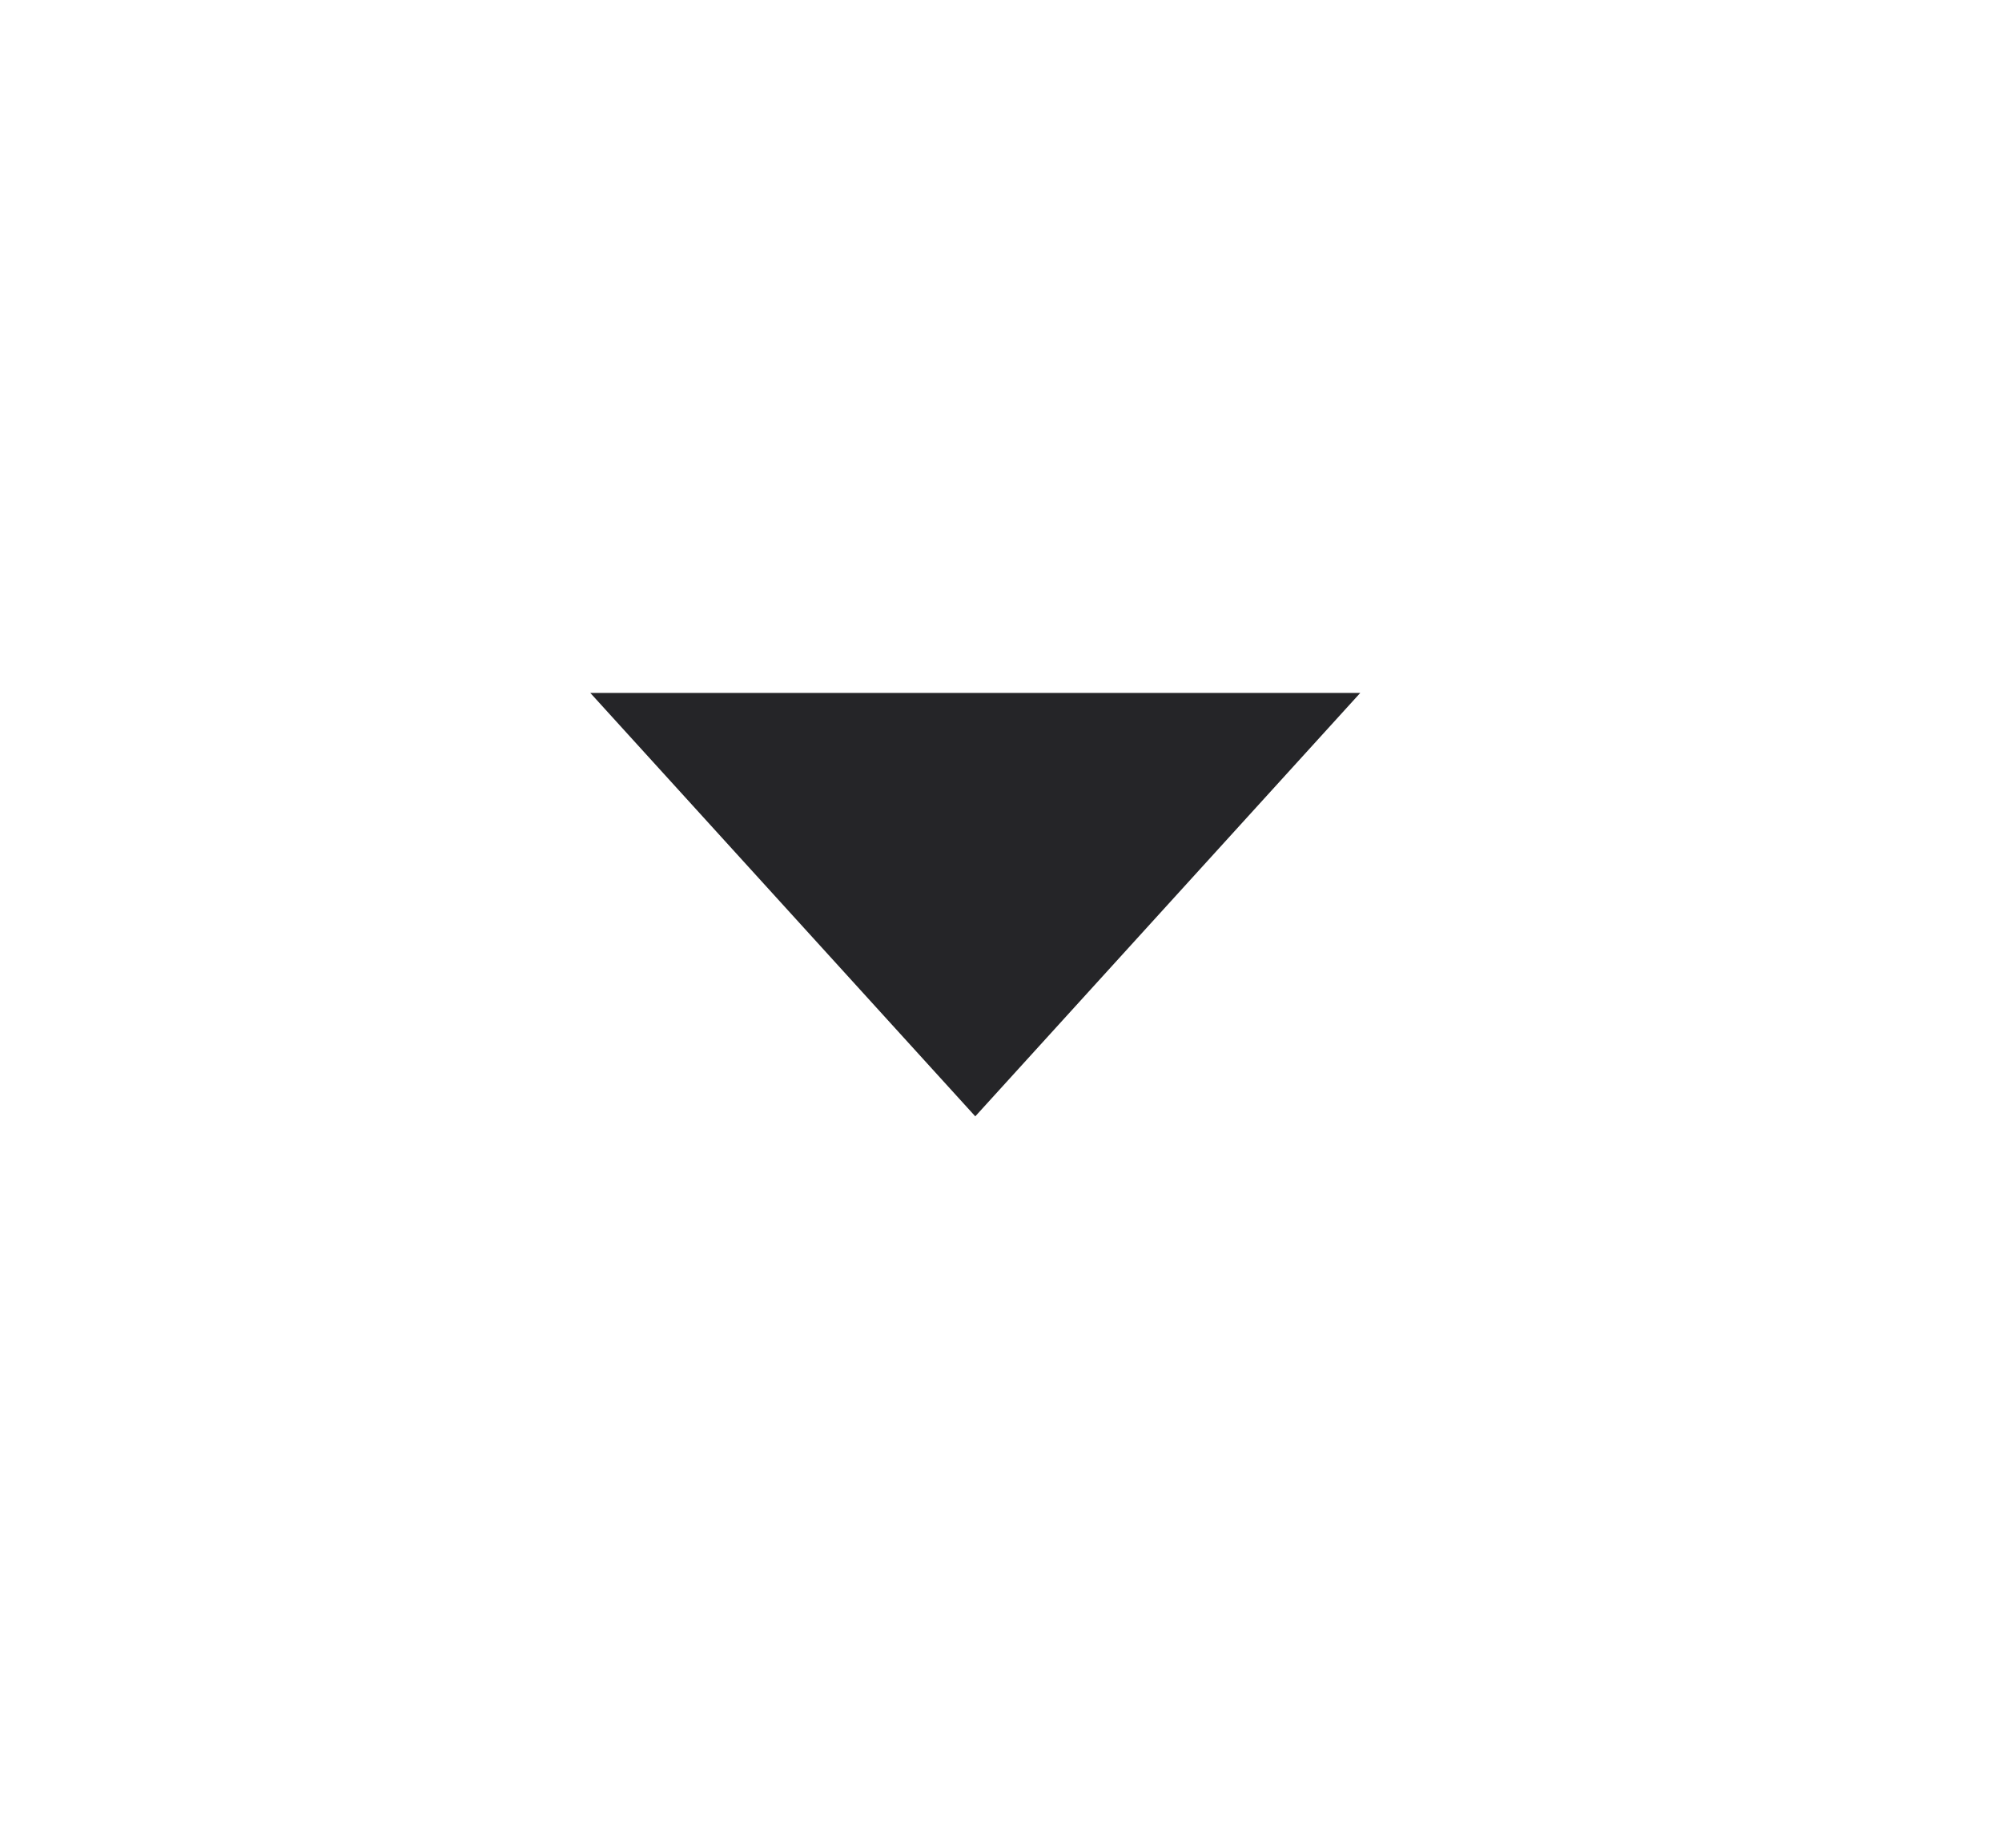 <?xml version="1.0" encoding="utf-8"?>
<svg xmlns="http://www.w3.org/2000/svg" width="13" height="12" viewBox="0 0 13 12" fill="none">
<path d="M8.833 4.5L6.333 7.25L3.833 4.5H8.833Z" fill="#252528"/>
</svg>
